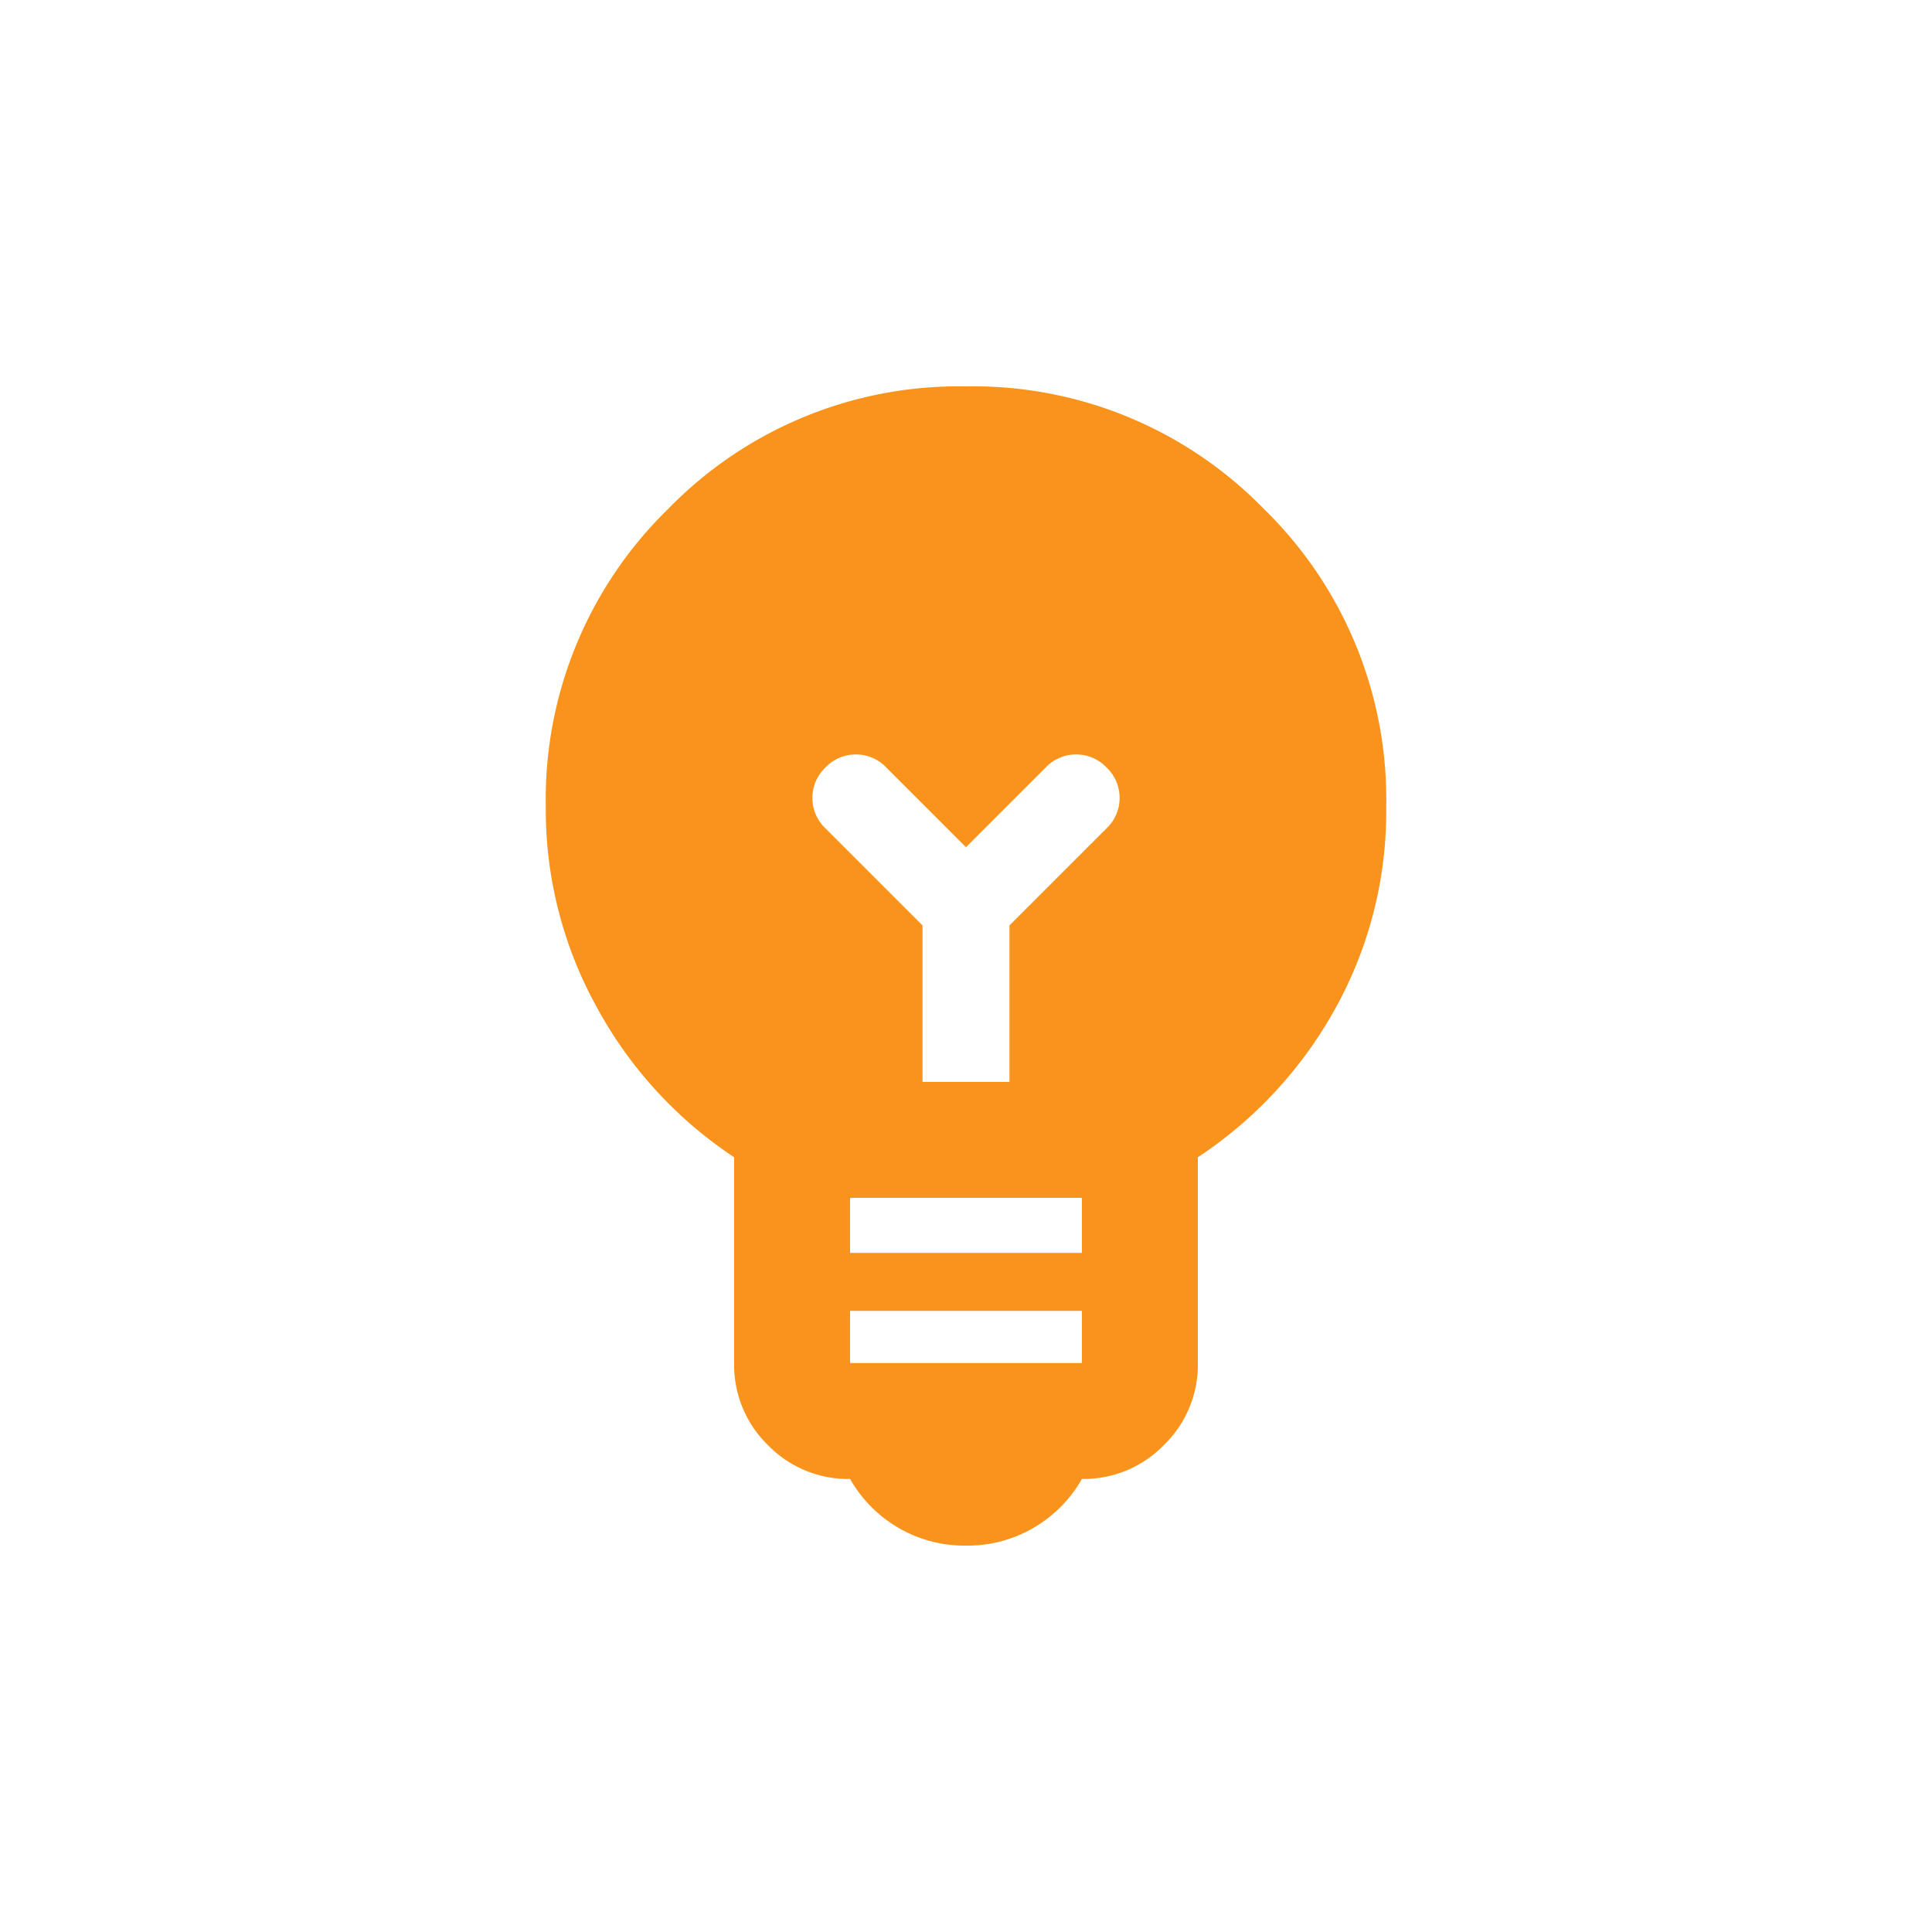 <svg xmlns="http://www.w3.org/2000/svg" width="40" height="40" viewBox="0 0 40 40">
  <g id="Group_46122" data-name="Group 46122" transform="translate(-427 -8764)">
    <rect id="Rectangle_7494" data-name="Rectangle 7494" width="40" height="40" transform="translate(427 8764)" fill="none"/>
    <path id="emoji_objects_24dp_666666_FILL1_wght400_GRAD0_opsz24" d="M198.7-856a2.7,2.7,0,0,1-1.41-.375,2.726,2.726,0,0,1-.99-1.005,2.311,2.311,0,0,1-1.7-.7,2.311,2.311,0,0,1-.7-1.7v-4.26a8.693,8.693,0,0,1-2.835-3.09A8.456,8.456,0,0,1,190-871.3a8.392,8.392,0,0,1,2.535-6.165A8.392,8.392,0,0,1,198.7-880a8.392,8.392,0,0,1,6.165,2.535A8.392,8.392,0,0,1,207.4-871.3a8.406,8.406,0,0,1-1.065,4.2,8.769,8.769,0,0,1-2.835,3.06v4.26a2.311,2.311,0,0,1-.705,1.7,2.311,2.311,0,0,1-1.695.7,2.726,2.726,0,0,1-.99,1.005A2.7,2.7,0,0,1,198.7-856Zm-2.4-3.78h4.8v-1.08h-4.8Zm0-2.28h4.8v-1.14h-4.8Zm3.3-3.54v-3.24l2.01-2.01a.863.863,0,0,0,.27-.63.863.863,0,0,0-.27-.63.863.863,0,0,0-.63-.27.863.863,0,0,0-.63.27l-1.65,1.65-1.65-1.65a.864.864,0,0,0-.63-.27.863.863,0,0,0-.63.27.863.863,0,0,0-.27.63.863.863,0,0,0,.27.63l2.01,2.01v3.24Z" transform="translate(248.3 9652)" fill="#fa931b"/>
  </g>
</svg>
